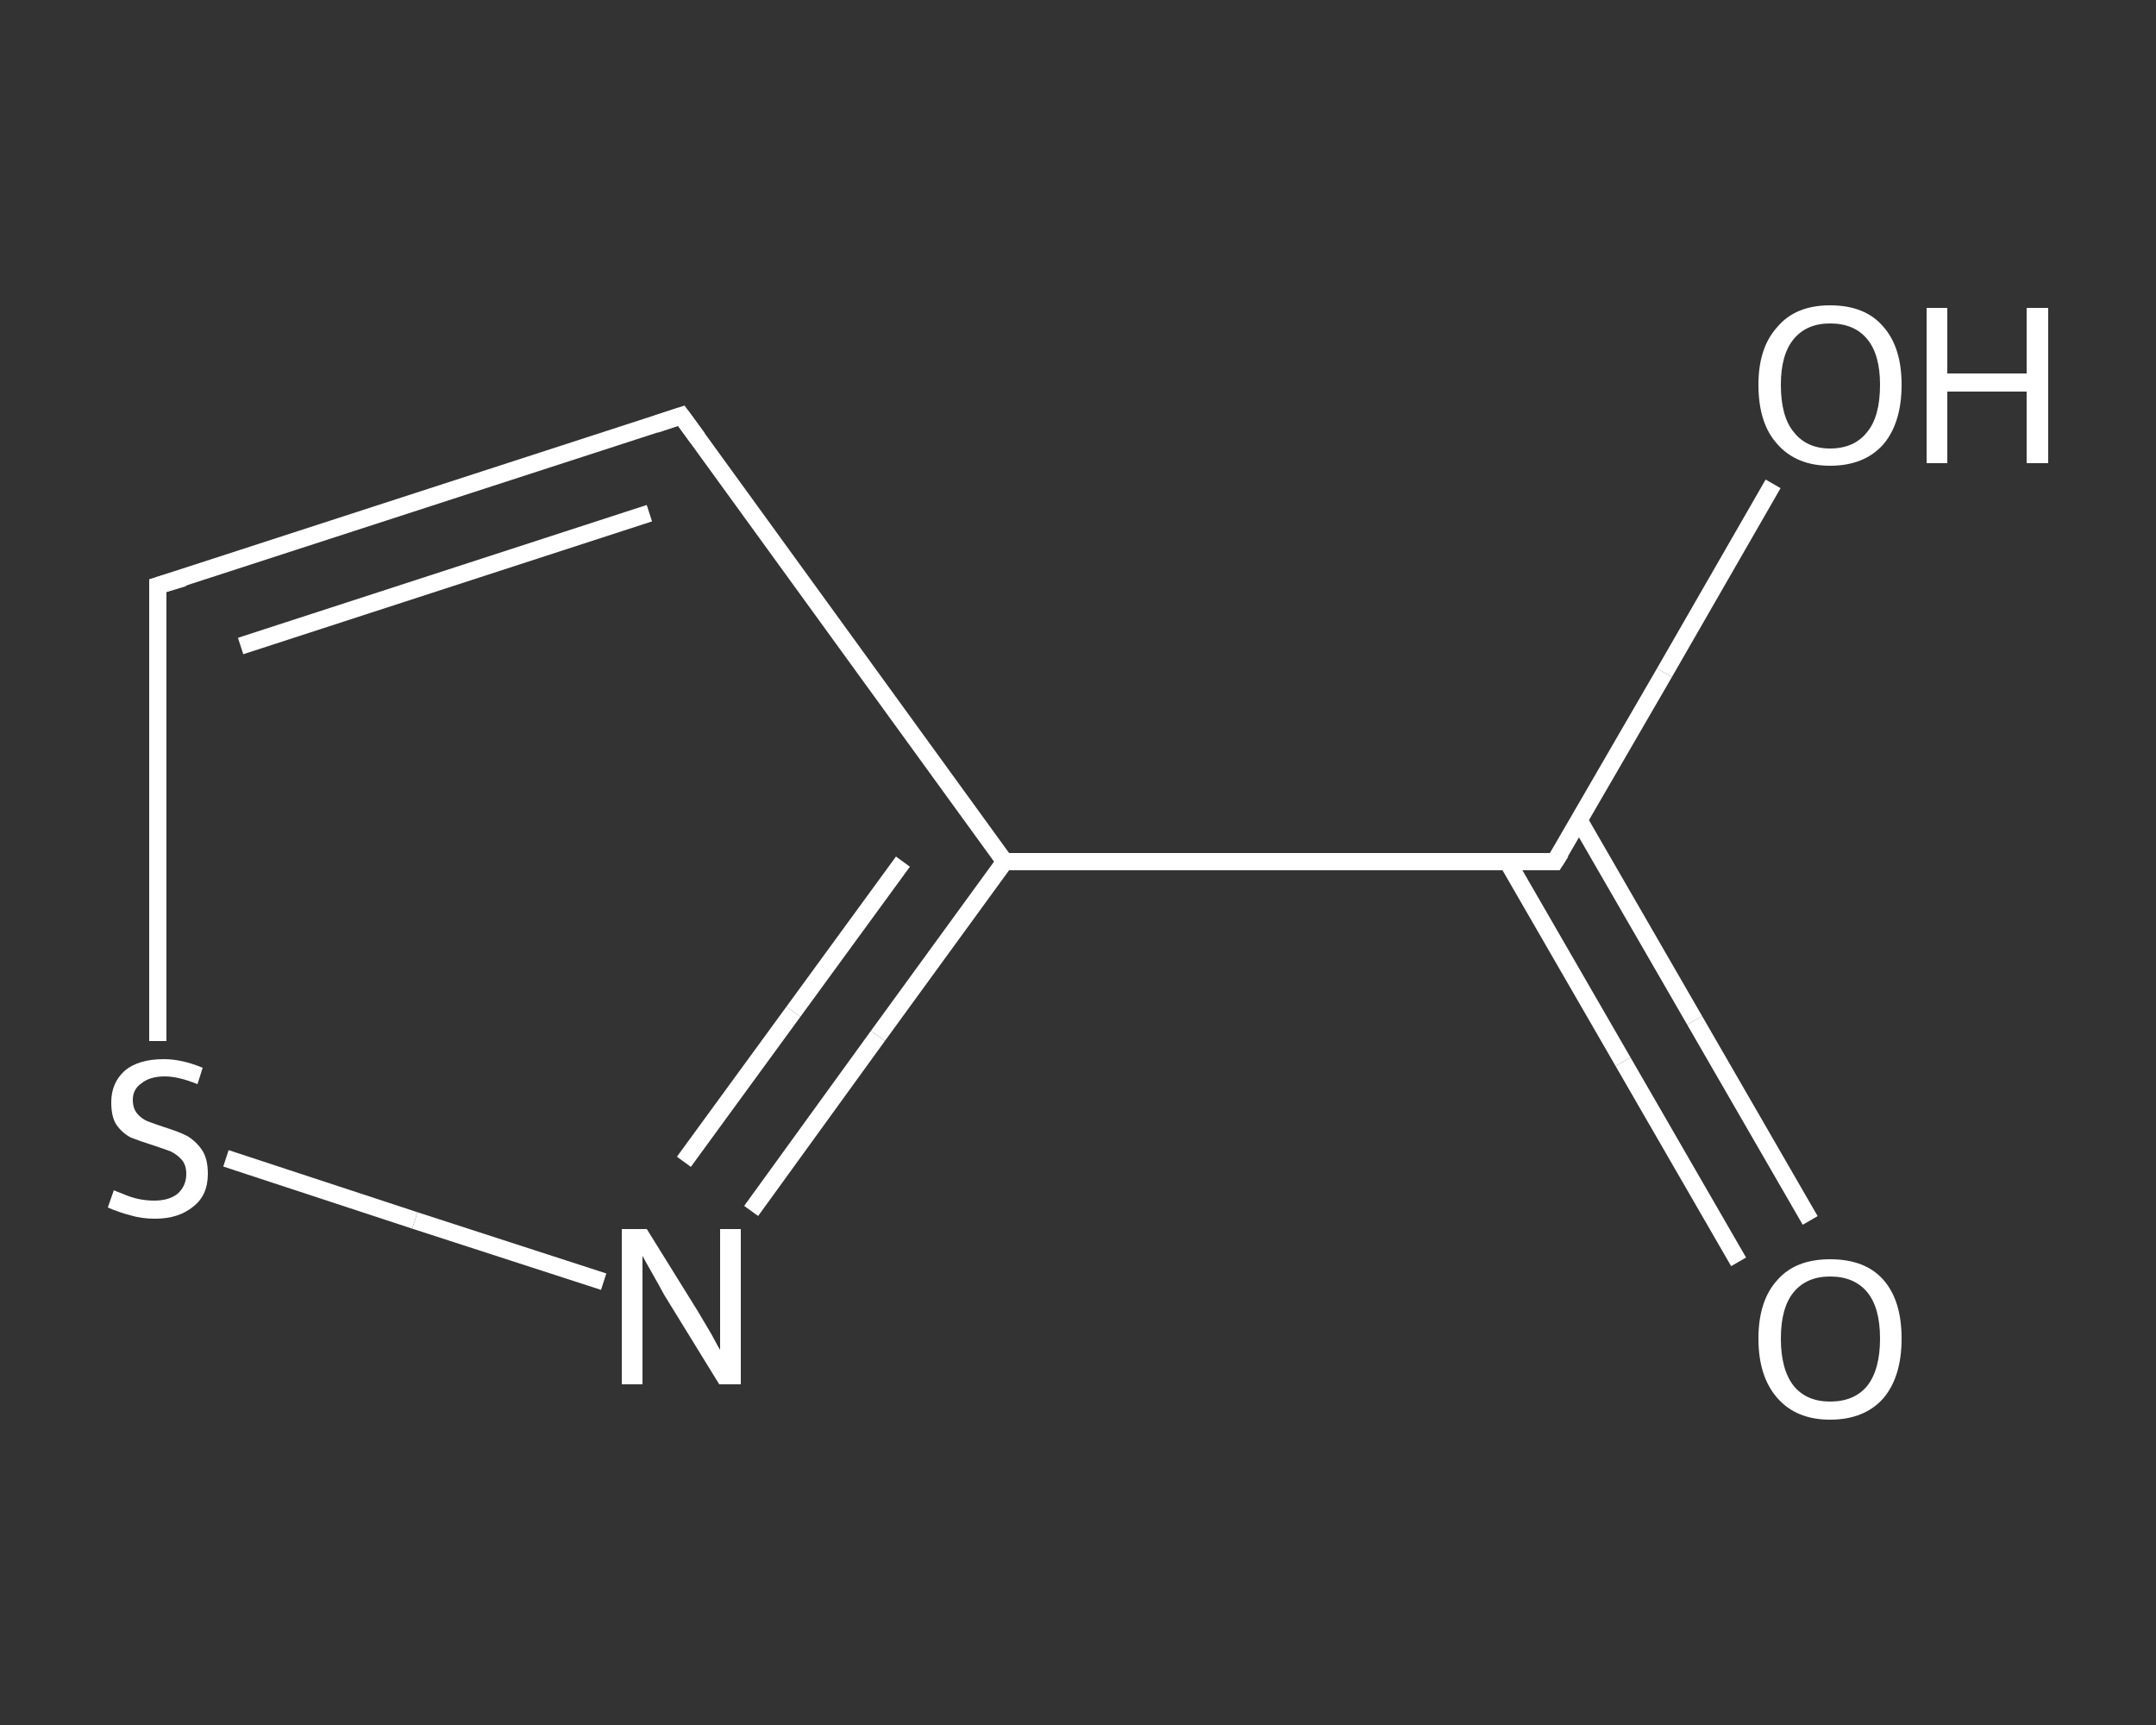 <?xml version='1.0' encoding='iso-8859-1'?>
<svg version='1.1' baseProfile='full'
              xmlns='http://www.w3.org/2000/svg'
                      xmlns:rdkit='http://www.rdkit.org/xml'
                      xmlns:xlink='http://www.w3.org/1999/xlink'
                  xml:space='preserve'
width='250px' height='200px' viewBox='0 0 250 200'>
<rect x="0" y="0" width="250" height="200" fill="#333333" stroke="none"/>
<!-- END OF HEADER -->
<rect style='opacity:1.0;fill:transparent;stroke:none' width='250.0' height='200.0' x='0.0' y='0.0'> </rect>
<path class='bond-0 atom-0 atom-1' d='M 201.6,146.3 L 188.2,123.1' style='fill:none;fill-rule:evenodd;stroke:#FFFFFF;stroke-width:2.0px;stroke-linecap:butt;stroke-linejoin:miter;stroke-opacity:1' />
<path class='bond-0 atom-0 atom-1' d='M 188.2,123.1 L 174.8,99.9' style='fill:none;fill-rule:evenodd;stroke:#FFFFFF;stroke-width:2.0px;stroke-linecap:butt;stroke-linejoin:miter;stroke-opacity:1' />
<path class='bond-0 atom-0 atom-1' d='M 209.9,141.5 L 196.5,118.3' style='fill:none;fill-rule:evenodd;stroke:#FFFFFF;stroke-width:2.0px;stroke-linecap:butt;stroke-linejoin:miter;stroke-opacity:1' />
<path class='bond-0 atom-0 atom-1' d='M 196.5,118.3 L 183.1,95.1' style='fill:none;fill-rule:evenodd;stroke:#FFFFFF;stroke-width:2.0px;stroke-linecap:butt;stroke-linejoin:miter;stroke-opacity:1' />
<path class='bond-1 atom-1 atom-2' d='M 180.3,99.9 L 193.0,78.0' style='fill:none;fill-rule:evenodd;stroke:#FFFFFF;stroke-width:2.0px;stroke-linecap:butt;stroke-linejoin:miter;stroke-opacity:1' />
<path class='bond-1 atom-1 atom-2' d='M 193.0,78.0 L 205.6,56.1' style='fill:none;fill-rule:evenodd;stroke:#FFFFFF;stroke-width:2.0px;stroke-linecap:butt;stroke-linejoin:miter;stroke-opacity:1' />
<path class='bond-2 atom-1 atom-3' d='M 180.3,99.9 L 116.5,99.9' style='fill:none;fill-rule:evenodd;stroke:#FFFFFF;stroke-width:2.0px;stroke-linecap:butt;stroke-linejoin:miter;stroke-opacity:1' />
<path class='bond-3 atom-3 atom-4' d='M 116.5,99.9 L 79.0,48.2' style='fill:none;fill-rule:evenodd;stroke:#FFFFFF;stroke-width:2.0px;stroke-linecap:butt;stroke-linejoin:miter;stroke-opacity:1' />
<path class='bond-4 atom-4 atom-5' d='M 79.0,48.2 L 18.3,67.9' style='fill:none;fill-rule:evenodd;stroke:#FFFFFF;stroke-width:2.0px;stroke-linecap:butt;stroke-linejoin:miter;stroke-opacity:1' />
<path class='bond-4 atom-4 atom-5' d='M 75.3,59.5 L 27.9,74.9' style='fill:none;fill-rule:evenodd;stroke:#FFFFFF;stroke-width:2.0px;stroke-linecap:butt;stroke-linejoin:miter;stroke-opacity:1' />
<path class='bond-5 atom-5 atom-6' d='M 18.3,67.9 L 18.3,94.3' style='fill:none;fill-rule:evenodd;stroke:#FFFFFF;stroke-width:2.0px;stroke-linecap:butt;stroke-linejoin:miter;stroke-opacity:1' />
<path class='bond-5 atom-5 atom-6' d='M 18.3,94.3 L 18.3,120.7' style='fill:none;fill-rule:evenodd;stroke:#FFFFFF;stroke-width:2.0px;stroke-linecap:butt;stroke-linejoin:miter;stroke-opacity:1' />
<path class='bond-6 atom-6 atom-7' d='M 26.2,134.3 L 48.1,141.5' style='fill:none;fill-rule:evenodd;stroke:#FFFFFF;stroke-width:2.0px;stroke-linecap:butt;stroke-linejoin:miter;stroke-opacity:1' />
<path class='bond-6 atom-6 atom-7' d='M 48.1,141.5 L 70.0,148.6' style='fill:none;fill-rule:evenodd;stroke:#FFFFFF;stroke-width:2.0px;stroke-linecap:butt;stroke-linejoin:miter;stroke-opacity:1' />
<path class='bond-7 atom-7 atom-3' d='M 87.1,140.4 L 101.8,120.1' style='fill:none;fill-rule:evenodd;stroke:#FFFFFF;stroke-width:2.0px;stroke-linecap:butt;stroke-linejoin:miter;stroke-opacity:1' />
<path class='bond-7 atom-7 atom-3' d='M 101.8,120.1 L 116.5,99.9' style='fill:none;fill-rule:evenodd;stroke:#FFFFFF;stroke-width:2.0px;stroke-linecap:butt;stroke-linejoin:miter;stroke-opacity:1' />
<path class='bond-7 atom-7 atom-3' d='M 79.3,134.7 L 92.0,117.3' style='fill:none;fill-rule:evenodd;stroke:#FFFFFF;stroke-width:2.0px;stroke-linecap:butt;stroke-linejoin:miter;stroke-opacity:1' />
<path class='bond-7 atom-7 atom-3' d='M 92.0,117.3 L 104.7,99.9' style='fill:none;fill-rule:evenodd;stroke:#FFFFFF;stroke-width:2.0px;stroke-linecap:butt;stroke-linejoin:miter;stroke-opacity:1' />
<path d='M 181.0,98.8 L 180.3,99.9 L 177.1,99.9' style='fill:none;stroke:#FFFFFF;stroke-width:2.0px;stroke-linecap:butt;stroke-linejoin:miter;stroke-opacity:1;' />
<path d='M 80.9,50.8 L 79.0,48.2 L 76.0,49.2' style='fill:none;stroke:#FFFFFF;stroke-width:2.0px;stroke-linecap:butt;stroke-linejoin:miter;stroke-opacity:1;' />
<path d='M 21.3,67.0 L 18.3,67.9 L 18.3,69.3' style='fill:none;stroke:#FFFFFF;stroke-width:2.0px;stroke-linecap:butt;stroke-linejoin:miter;stroke-opacity:1;' />
<path class='atom-0' d='M 203.9 155.2
Q 203.9 150.8, 206.1 148.4
Q 208.2 146.0, 212.2 146.0
Q 216.3 146.0, 218.4 148.4
Q 220.5 150.8, 220.5 155.2
Q 220.5 159.6, 218.4 162.1
Q 216.2 164.6, 212.2 164.6
Q 208.3 164.6, 206.1 162.1
Q 203.9 159.6, 203.9 155.2
M 212.2 162.5
Q 215.0 162.5, 216.5 160.7
Q 218.0 158.8, 218.0 155.2
Q 218.0 151.6, 216.5 149.8
Q 215.0 148.0, 212.2 148.0
Q 209.5 148.0, 208.0 149.8
Q 206.5 151.6, 206.5 155.2
Q 206.5 158.8, 208.0 160.7
Q 209.5 162.5, 212.2 162.5
' fill='#FFFFFF'/>
<path class='atom-2' d='M 203.9 44.6
Q 203.9 40.3, 206.1 37.9
Q 208.2 35.4, 212.2 35.4
Q 216.3 35.4, 218.4 37.9
Q 220.5 40.3, 220.5 44.6
Q 220.5 49.0, 218.4 51.5
Q 216.2 54.0, 212.2 54.0
Q 208.3 54.0, 206.1 51.5
Q 203.9 49.1, 203.9 44.6
M 212.2 52.0
Q 215.0 52.0, 216.5 50.1
Q 218.0 48.3, 218.0 44.6
Q 218.0 41.1, 216.5 39.3
Q 215.0 37.5, 212.2 37.5
Q 209.5 37.5, 208.0 39.3
Q 206.5 41.1, 206.5 44.6
Q 206.5 48.3, 208.0 50.1
Q 209.5 52.0, 212.2 52.0
' fill='#FFFFFF'/>
<path class='atom-2' d='M 223.4 35.7
L 225.8 35.7
L 225.8 43.3
L 235.0 43.3
L 235.0 35.7
L 237.5 35.7
L 237.5 53.7
L 235.0 53.7
L 235.0 45.4
L 225.8 45.4
L 225.8 53.7
L 223.4 53.7
L 223.4 35.7
' fill='#FFFFFF'/>
<path class='atom-6' d='M 13.2 138.0
Q 13.4 138.1, 14.2 138.4
Q 15.1 138.8, 16.0 139.0
Q 16.9 139.2, 17.9 139.2
Q 19.6 139.2, 20.6 138.4
Q 21.6 137.5, 21.6 136.1
Q 21.6 135.1, 21.1 134.5
Q 20.6 133.9, 19.8 133.5
Q 19.0 133.2, 17.8 132.8
Q 16.2 132.3, 15.2 131.9
Q 14.2 131.4, 13.5 130.4
Q 12.9 129.5, 12.9 127.8
Q 12.9 125.6, 14.4 124.2
Q 16.0 122.8, 19.0 122.8
Q 21.1 122.8, 23.5 123.8
L 22.9 125.7
Q 20.7 124.8, 19.1 124.8
Q 17.4 124.8, 16.4 125.6
Q 15.4 126.3, 15.4 127.5
Q 15.4 128.5, 15.9 129.1
Q 16.4 129.7, 17.1 130.0
Q 17.9 130.3, 19.1 130.7
Q 20.7 131.2, 21.7 131.7
Q 22.7 132.3, 23.4 133.3
Q 24.1 134.3, 24.1 136.1
Q 24.1 138.6, 22.4 139.9
Q 20.7 141.3, 18.0 141.3
Q 16.4 141.3, 15.1 140.9
Q 13.9 140.6, 12.5 140.0
L 13.2 138.0
' fill='#FFFFFF'/>
<path class='atom-7' d='M 75.0 142.5
L 80.9 152.0
Q 81.5 153.0, 82.5 154.7
Q 83.4 156.4, 83.5 156.5
L 83.5 142.5
L 85.9 142.5
L 85.9 160.5
L 83.4 160.5
L 77.0 150.1
Q 76.3 148.8, 75.5 147.4
Q 74.7 146.0, 74.5 145.6
L 74.5 160.5
L 72.1 160.5
L 72.1 142.5
L 75.0 142.5
' fill='#FFFFFF'/>
</svg>
